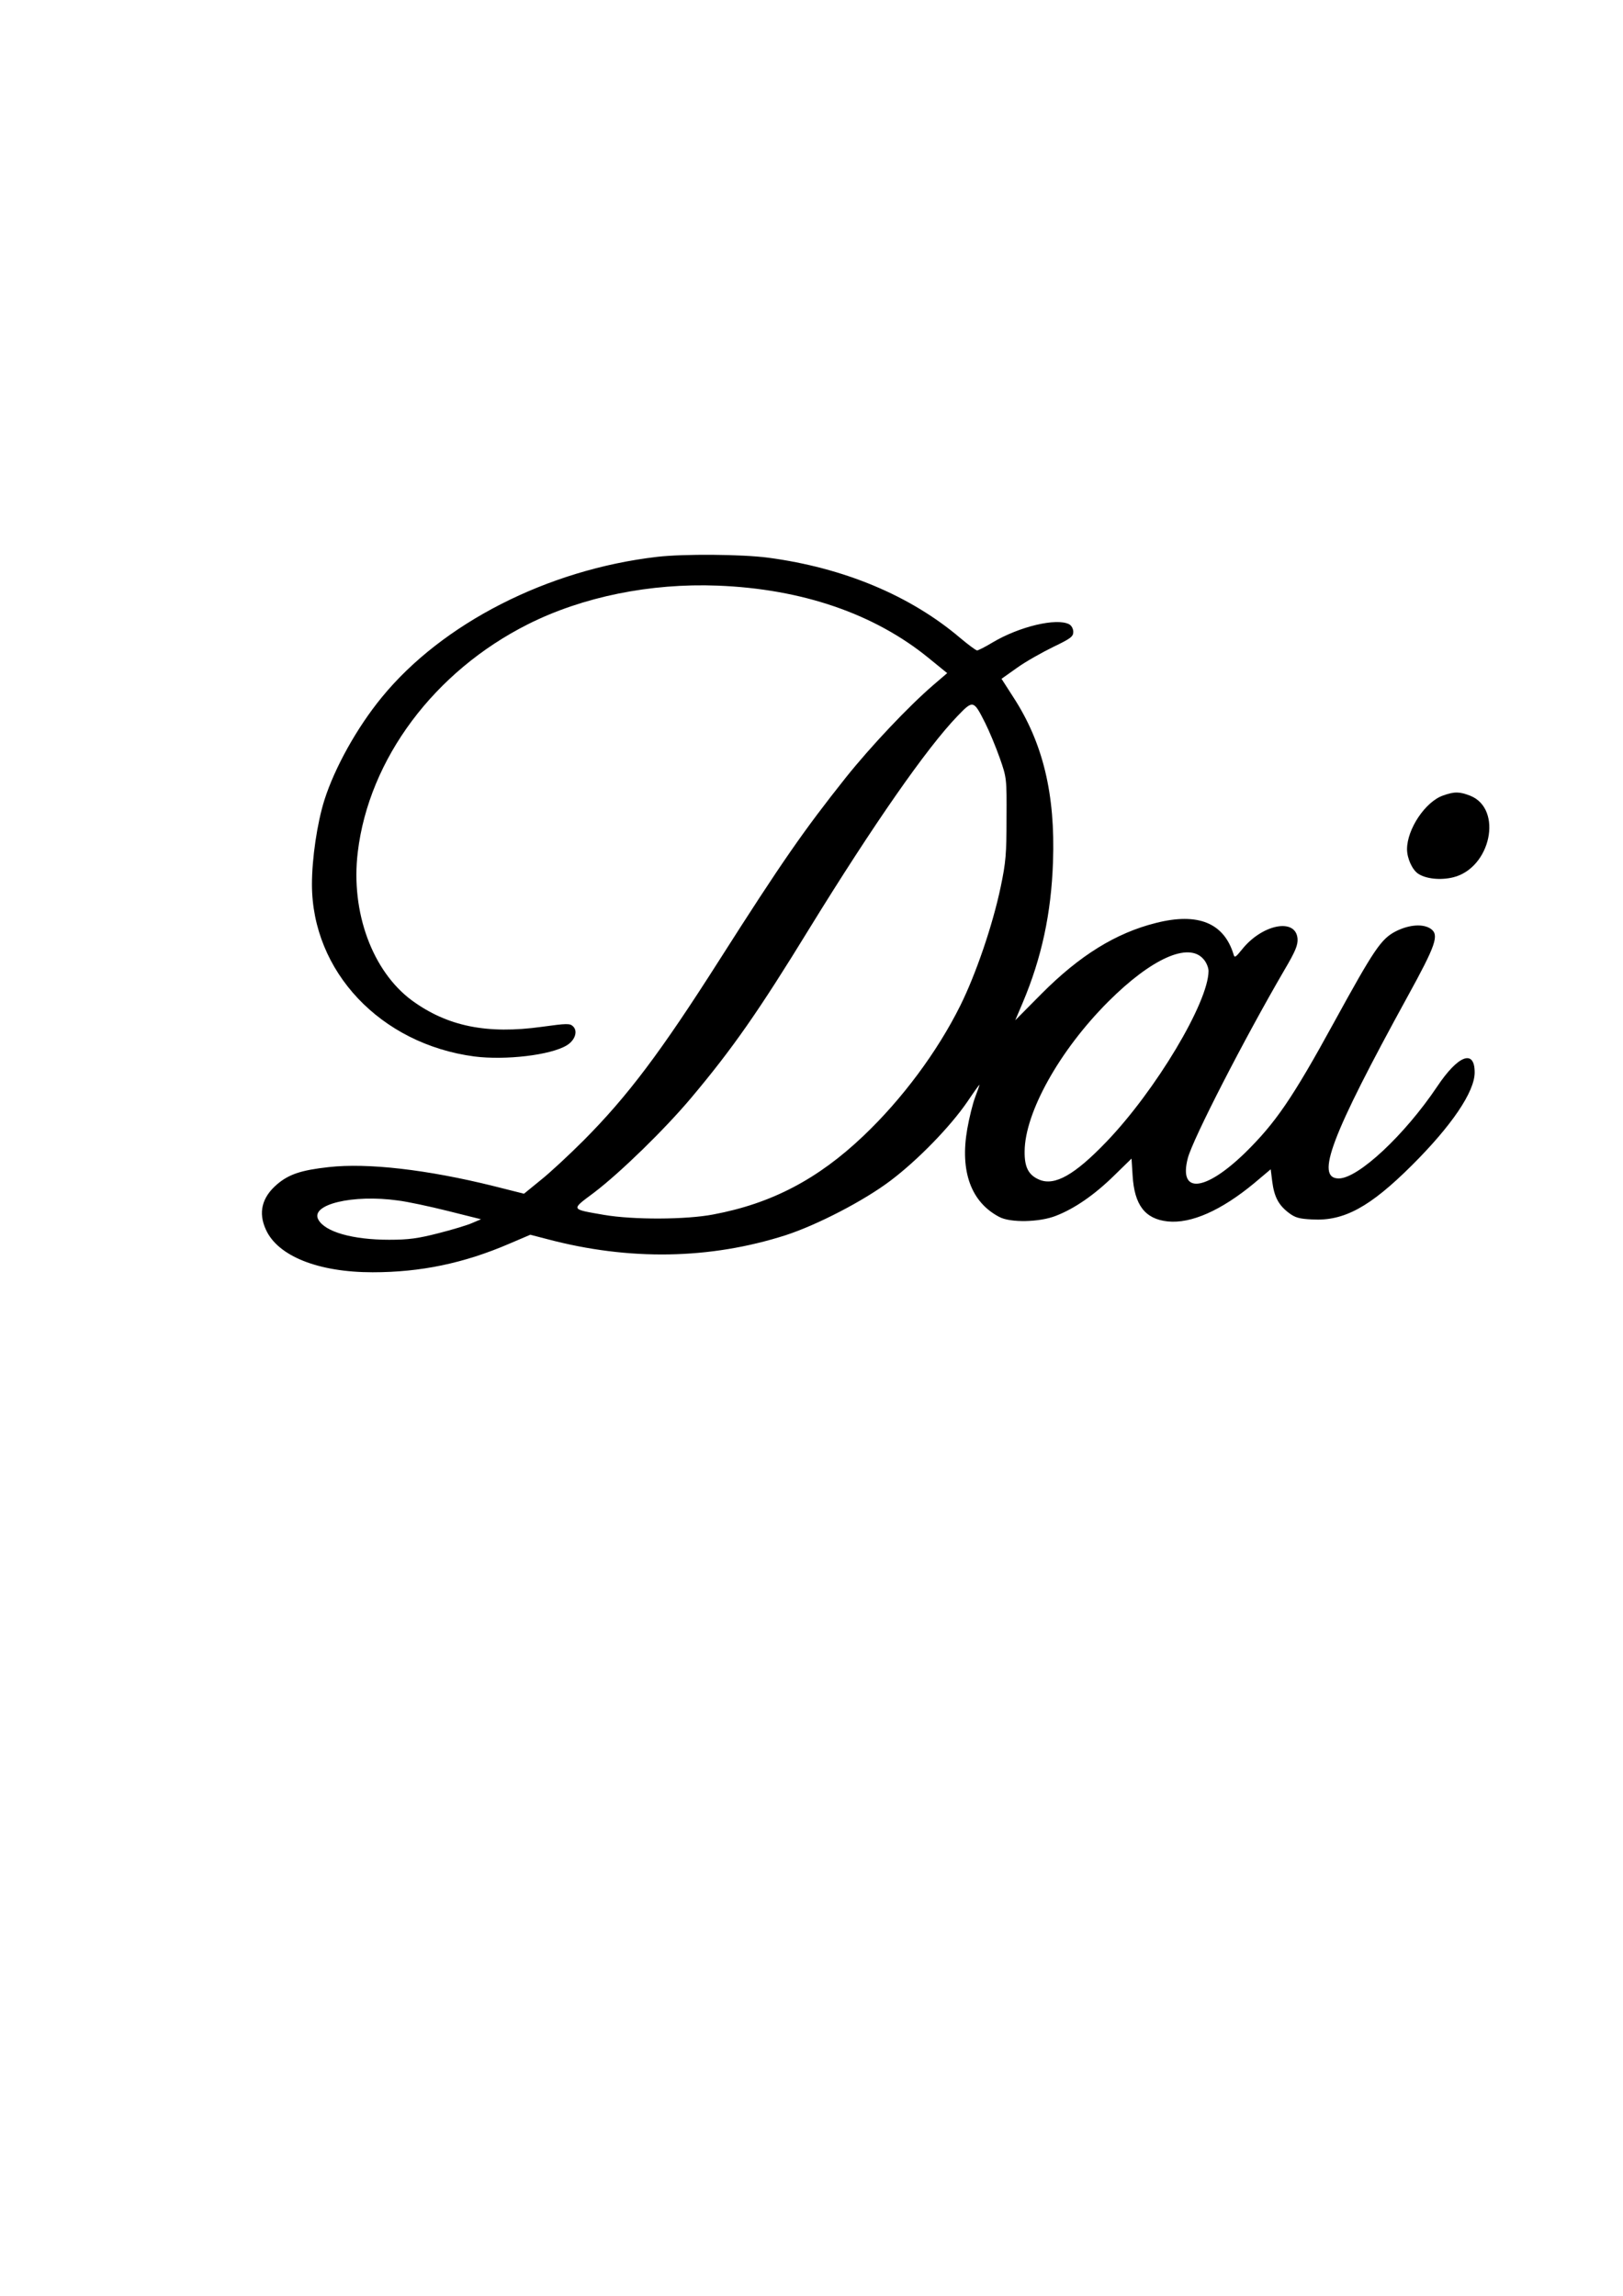 <?xml version="1.0" encoding="UTF-8" standalone="yes"?>
<svg version="1.0" xmlns="http://www.w3.org/2000/svg" width="210mm" height="297mm" viewBox="0 0 744 1052" preserveAspectRatio="xMidYMid meet">
  <g transform="translate(0,1052) scale(0.1,-0.1)" fill="#000000" stroke="none">
    <path d="M3013 7969 c-503 -58 -986 -305 -1263 -644 -114 -139 -216 -323 -263
-471 -33 -105 -57 -267 -57 -386 0 -399 314 -732 745 -789 142 -18 349 6 423
51 38 23 52 65 29 87 -14 14 -28 14 -143 -2 -251 -35 -433 2 -596 121 -181
134 -281 405 -248 679 51 428 351 829 780 1045 251 126 561 189 870 177 387
-15 718 -129 966 -331 l86 -70 -63 -54 c-114 -98 -286 -280 -402 -425 -193
-243 -292 -385 -580 -837 -268 -421 -419 -622 -622 -826 -66 -66 -154 -148
-197 -182 l-76 -62 -139 35 c-306 76 -579 107 -756 87 -127 -14 -183 -33 -237
-79 -70 -60 -87 -130 -51 -208 55 -121 240 -195 489 -195 220 0 418 41 627
131 l96 41 77 -20 c377 -100 747 -93 1094 18 144 47 357 157 479 249 125 94
274 247 353 362 31 46 56 81 56 78 0 -2 -9 -28 -20 -57 -11 -29 -27 -94 -36
-145 -34 -194 17 -335 146 -403 51 -28 186 -25 261 5 85 33 175 95 265 183
l81 79 5 -78 c8 -135 57 -199 161 -210 107 -11 245 50 396 175 l76 64 7 -56
c9 -70 29 -108 75 -143 30 -23 48 -28 109 -31 145 -8 264 57 455 247 183 182
289 338 289 427 0 108 -76 79 -172 -65 -149 -222 -362 -421 -451 -421 -109 0
-35 195 315 833 131 238 146 283 107 311 -35 24 -98 20 -160 -11 -68 -35 -99
-81 -284 -418 -191 -349 -269 -462 -409 -599 -183 -177 -304 -188 -261 -23 23
88 259 547 442 861 52 88 63 116 61 145 -8 97 -163 66 -255 -50 -28 -35 -34
-39 -38 -23 -44 145 -163 194 -356 145 -184 -46 -350 -149 -525 -325 l-120
-121 34 80 c87 206 131 410 139 646 11 310 -46 546 -182 755 l-54 84 72 51
c39 28 114 70 165 95 79 38 92 47 92 69 0 14 -8 29 -19 35 -58 30 -228 -10
-352 -84 -33 -20 -65 -36 -70 -36 -5 0 -39 25 -76 56 -230 196 -536 323 -881
369 -121 16 -388 18 -509 4z m1503 -761 c19 -38 49 -110 67 -161 32 -91 32
-94 31 -277 0 -162 -3 -201 -27 -315 -37 -176 -114 -400 -185 -543 -105 -211
-266 -428 -444 -597 -208 -198 -421 -310 -688 -360 -124 -24 -367 -25 -501 -2
-155 27 -153 22 -46 102 121 92 325 291 446 435 189 225 308 395 541 775 293
476 539 829 679 974 72 75 74 74 127 -31z m1001 -1083 c13 -14 23 -39 23 -54
0 -143 -242 -548 -469 -784 -145 -151 -236 -202 -306 -173 -50 21 -69 57 -68
130 1 178 160 463 383 686 198 198 369 275 437 195z m-3693 -1106 c42 -5 145
-27 229 -48 l152 -38 -40 -17 c-22 -10 -92 -31 -155 -47 -94 -24 -136 -30
-226 -30 -167 0 -295 36 -325 93 -37 69 159 116 365 87z"/>
    <path d="M6615 6875 c-81 -28 -165 -154 -165 -246 0 -42 24 -95 52 -113 36
-23 101 -30 159 -16 173 42 230 313 79 374 -49 19 -72 20 -125 1z"/>
  </g>
</svg>